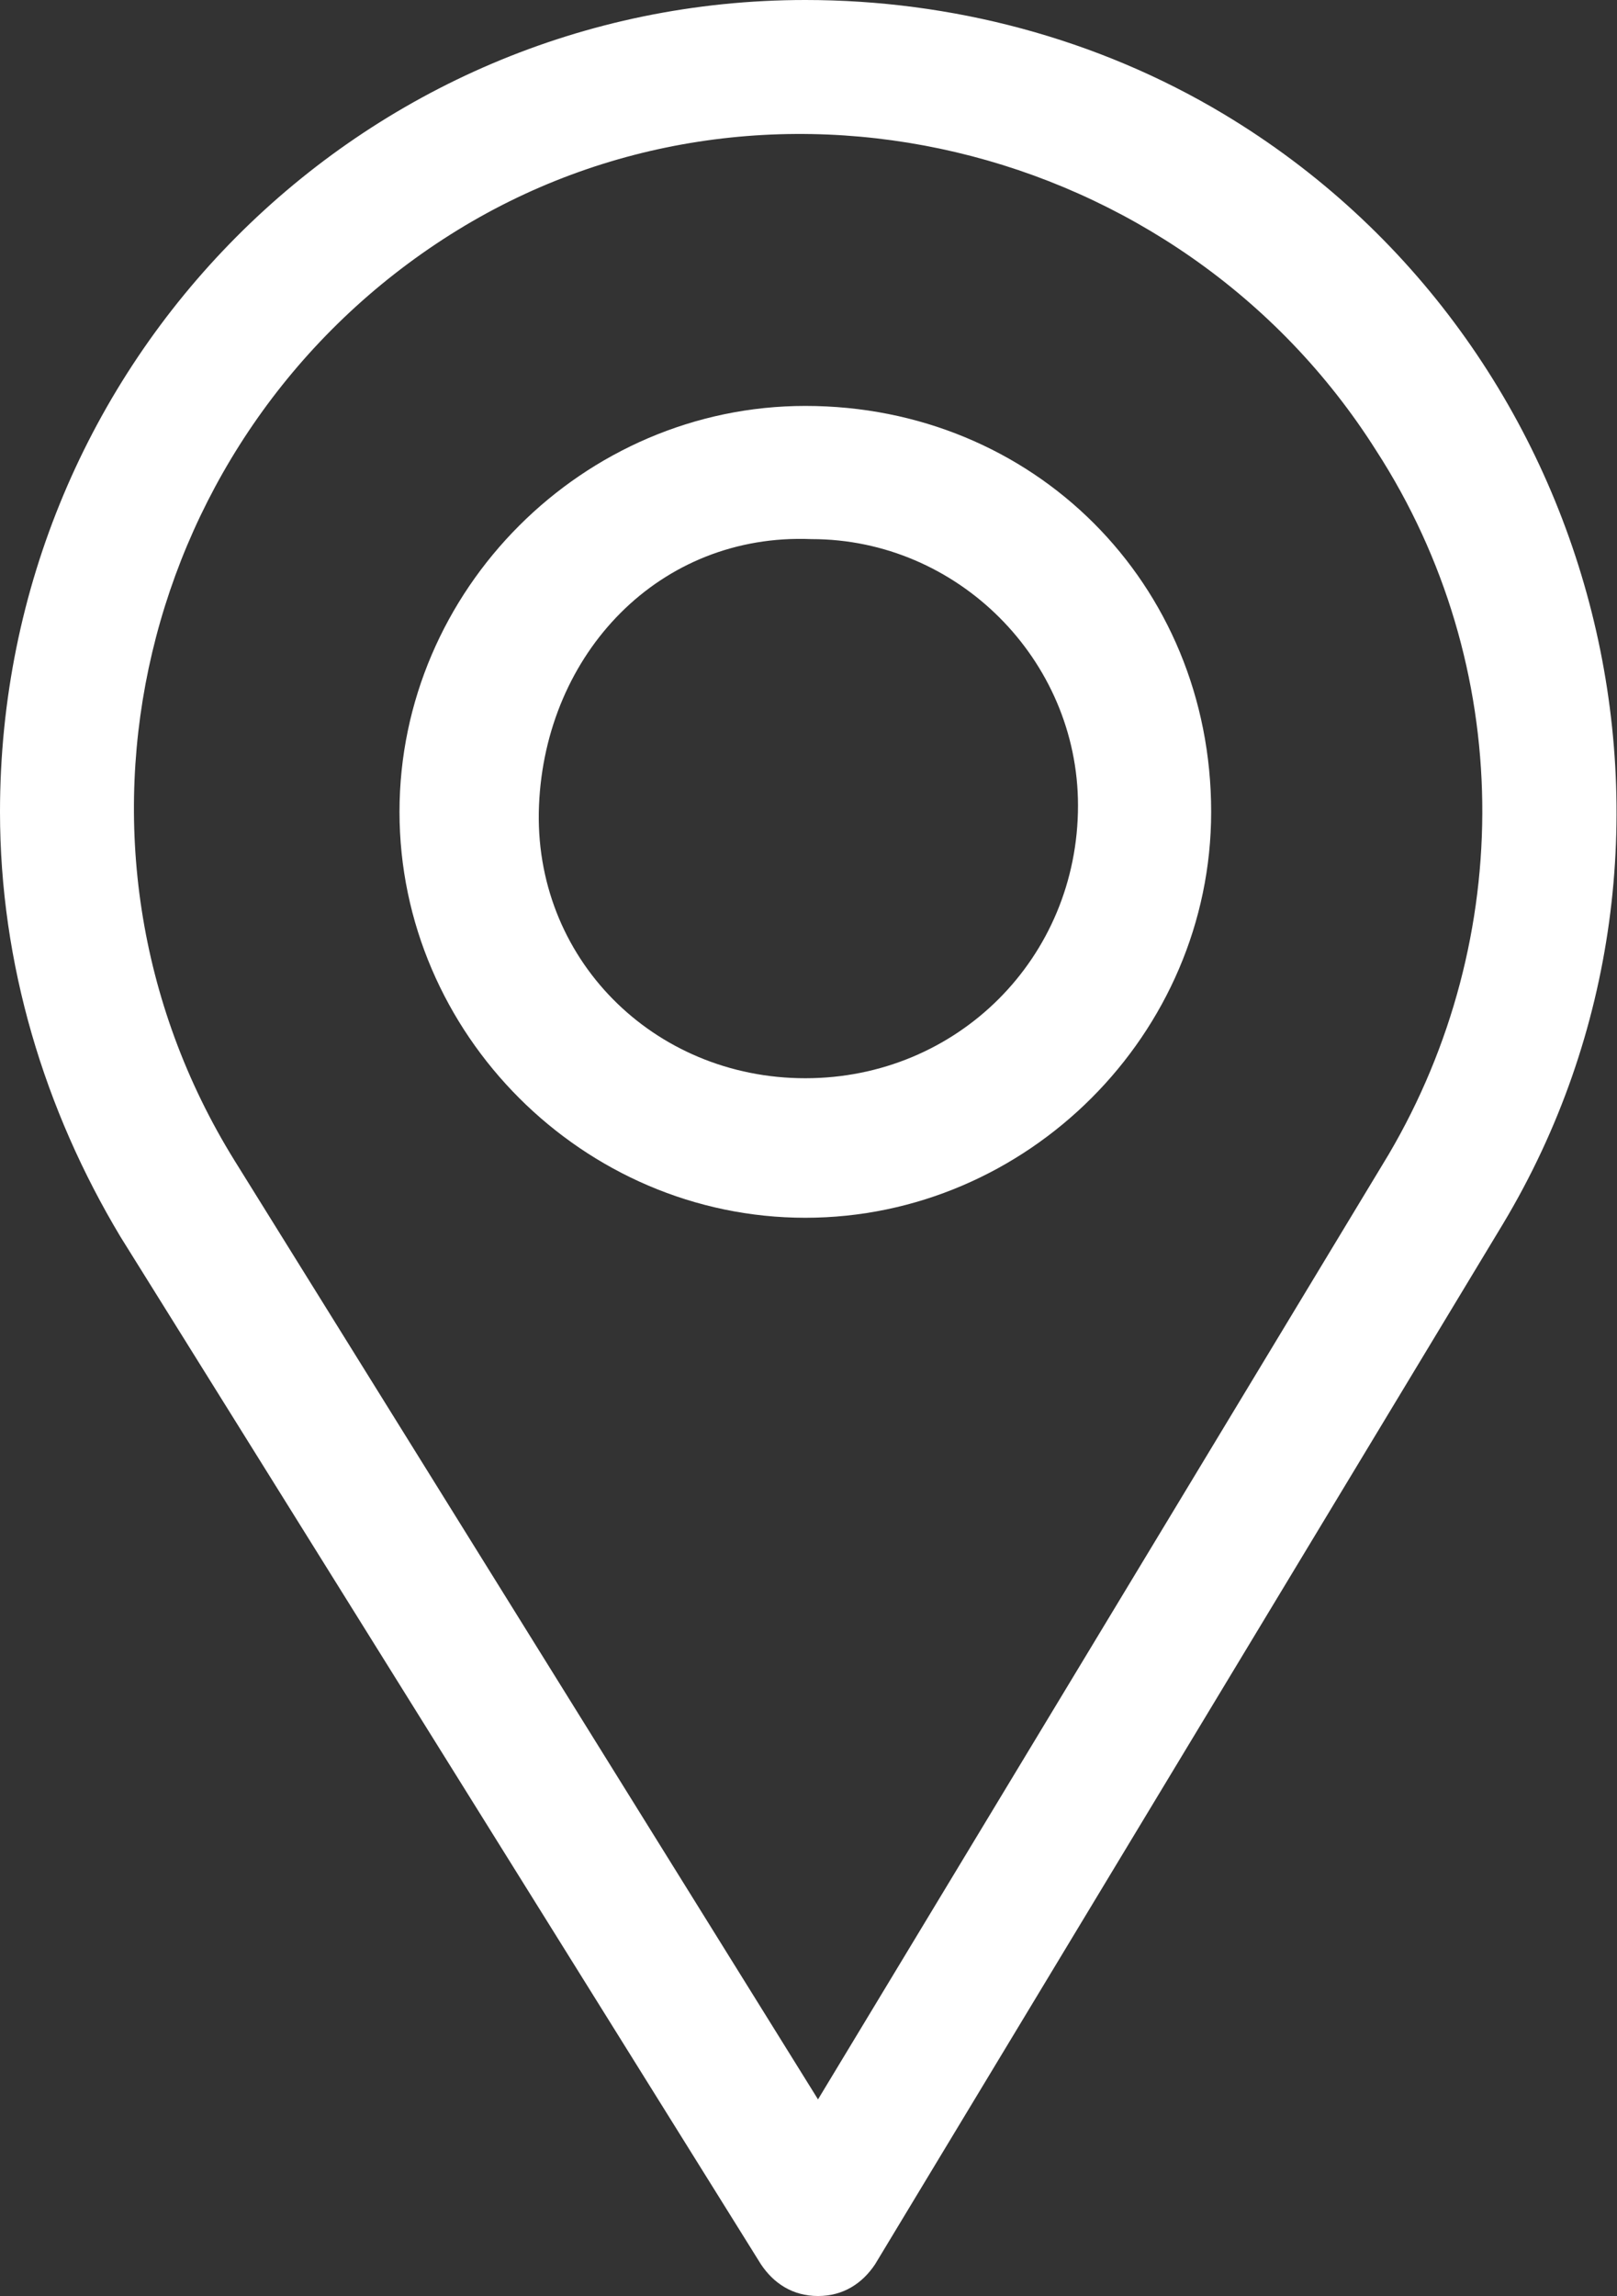 <?xml version="1.0" encoding="utf-8"?>
<!-- Generator: Adobe Illustrator 25.3.1, SVG Export Plug-In . SVG Version: 6.00 Build 0)  -->
<svg version="1.1" id="Capa_1" xmlns="http://www.w3.org/2000/svg" xmlns:xlink="http://www.w3.org/1999/xlink" x="0px" y="0px"
	 viewBox="0 0 25.5 36.2" style="enable-background:new 0 0 25.5 36.2;" xml:space="preserve">
<rect x="0" y="0" width="25.5" height="36.2" fill="#333333" stroke="none"/>
<style type="text/css">
	.st0{fill:#FFFFFF;}
</style>
<g id="Capa_2_1_">
	<g id="Capa_1-2">
		<path class="st0" d="M21.9,18.2l-9,14.9L3.7,18.3c-3.1-5-1.5-11.5,3.4-14.6s11.5-1.5,14.6,3.4C23.9,10.5,23.9,14.8,21.9,18.2z
			 M12.7,0C5.7,0,0,5.7,0,12.8c0,2.4,0.7,4.7,1.9,6.7L12,35.7c0.2,0.3,0.5,0.5,0.9,0.5l0,0c0.4,0,0.7-0.2,0.9-0.5l9.9-16.4
			c3.6-6,1.6-13.9-4.4-17.5C17.3,0.6,15,0,12.7,0z"/>
		<path class="st0" d="M12.7,17c-2.4,0-4.3-1.9-4.2-4.3s1.9-4.3,4.3-4.2c2.3,0,4.2,1.9,4.2,4.2C17,15.1,15.1,17,12.7,17
			C12.7,17,12.7,17,12.7,17z M12.7,6.4c-3.5,0-6.4,2.9-6.4,6.4s2.9,6.4,6.4,6.4s6.4-2.9,6.4-6.4c0,0,0,0,0,0
			C19.1,9.2,16.3,6.4,12.7,6.4C12.7,6.4,12.7,6.4,12.7,6.4z"/>
	</g>
</g>
</svg>
